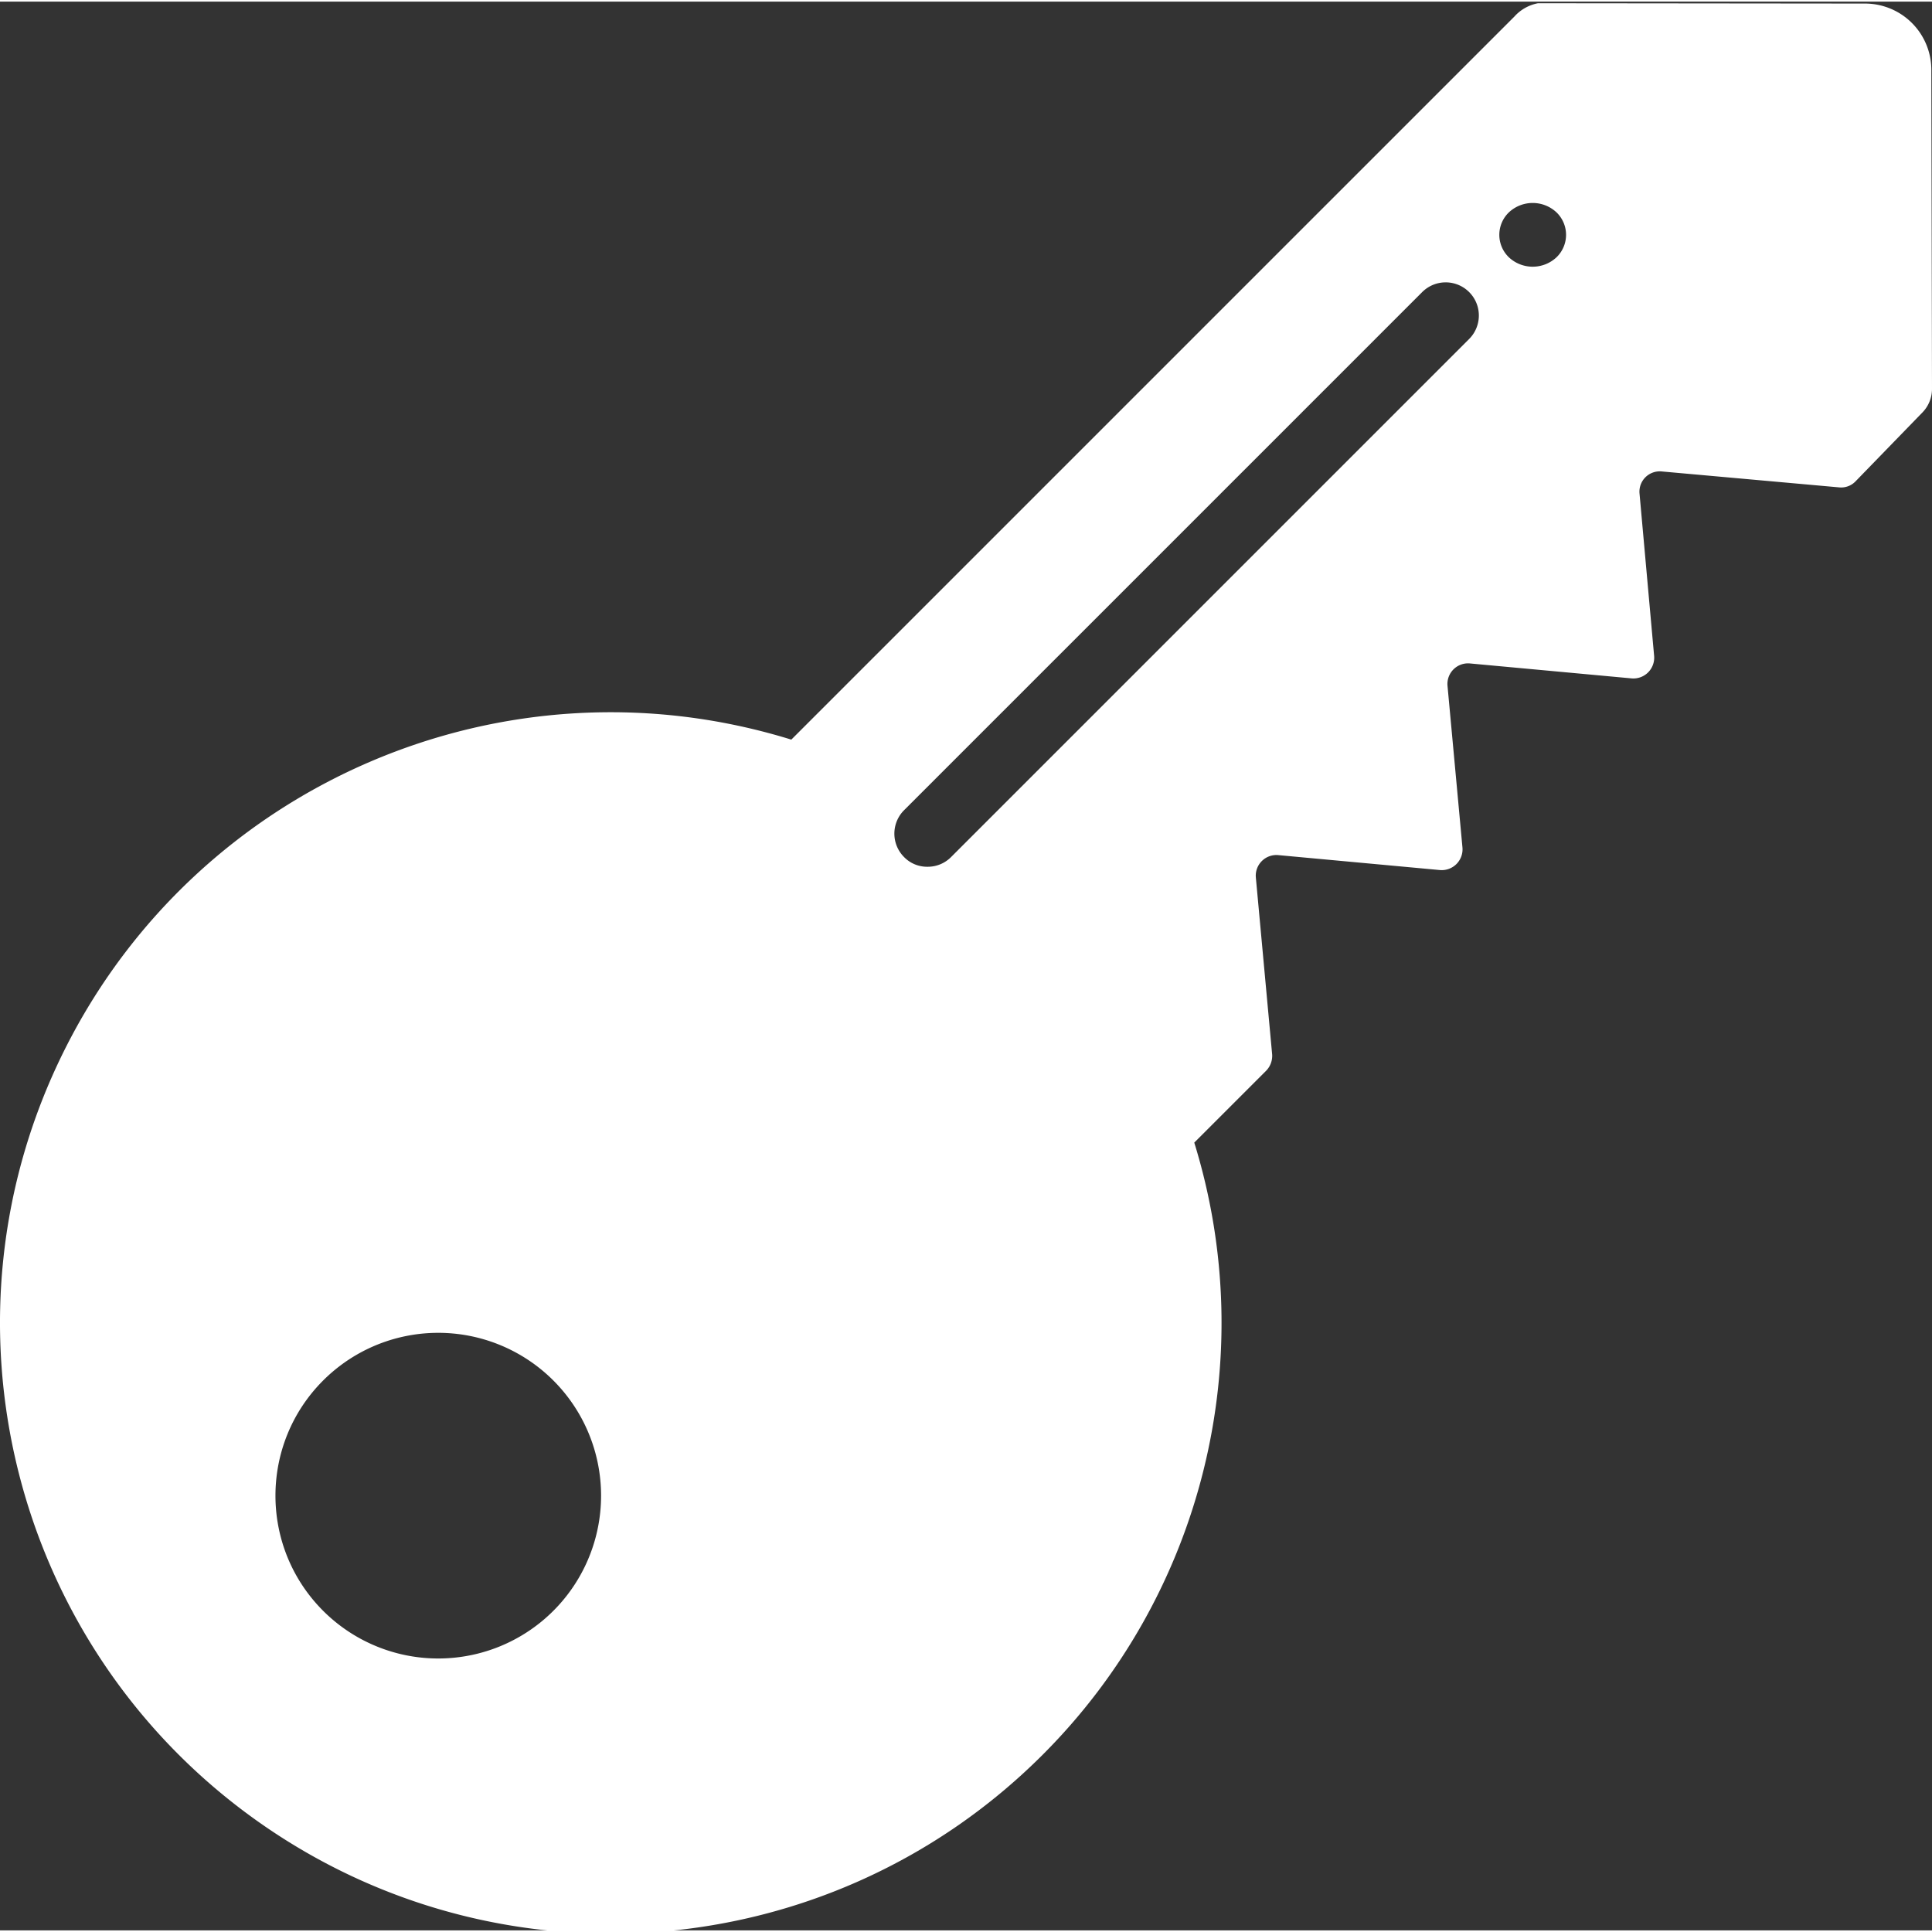 <svg xmlns="http://www.w3.org/2000/svg" version="1.1" xmlns:xlink="http://www.w3.org/1999/xlink" width="512" height="512" x="0" y="0" viewBox="0 0 503.844 503" style="enable-background:new 0 0 512 512" xml:space="preserve"><rect x="0" y="0" width="503.844" height="503" fill="#333333" stroke="none"/><g><path d="M271.883 457.23c41.789-41.761 57.023-103.23 39.57-159.675l18.746-18.742a5.568 5.568 0 0 0 1.563-4.254l-4.254-46.168a5.372 5.372 0 0 1 1.558-4.254 5.372 5.372 0 0 1 4.254-1.559l42.262 3.906a5.427 5.427 0 0 0 5.816-5.816l-3.906-42.262a5.377 5.377 0 0 1 5.816-5.813l42.262 3.907a5.432 5.432 0 0 0 4.242-1.574 5.429 5.429 0 0 0 1.57-4.242l-3.816-42.434a5.298 5.298 0 0 1 5.727-5.73l46.426 4.168a5.18 5.18 0 0 0 4.168-1.563l17.527-18.05a8.818 8.818 0 0 0 2.43-6.075l-.172-82.96A17.301 17.301 0 0 0 486.227.507l-85.13-.086a11.035 11.035 0 0 0-6.16 3.473l-188.574 188.57c-74.566-23.078-154.87 11.289-189.656 81.164-34.789 69.875-13.809 154.664 49.555 200.254 63.36 45.59 150.422 38.539 205.62-16.653zM393.547 54.918a9.088 9.088 0 0 1 12.324 0 8.132 8.132 0 0 1 0 11.805 9.088 9.088 0 0 1-12.324 0 8.126 8.126 0 0 1 0-11.805zM235.78 210.863 370.898 75.746a8.656 8.656 0 0 1 14.477 3.879 8.663 8.663 0 0 1-2.242 8.36L248.02 223.097a8.538 8.538 0 0 1-6.165 2.52 8.337 8.337 0 0 1-6.074-2.52 8.638 8.638 0 0 1 0-12.235zM84.266 359.602a42.455 42.455 0 0 1 46.273-9.204 42.461 42.461 0 0 1 26.215 39.23 42.461 42.461 0 0 1-26.215 39.231 42.455 42.455 0 0 1-46.273-9.203c-16.575-16.586-16.575-43.469 0-60.054zm0 0" fill="#ffffff" opacity="1" data-original="#000000"></path></g></svg>
